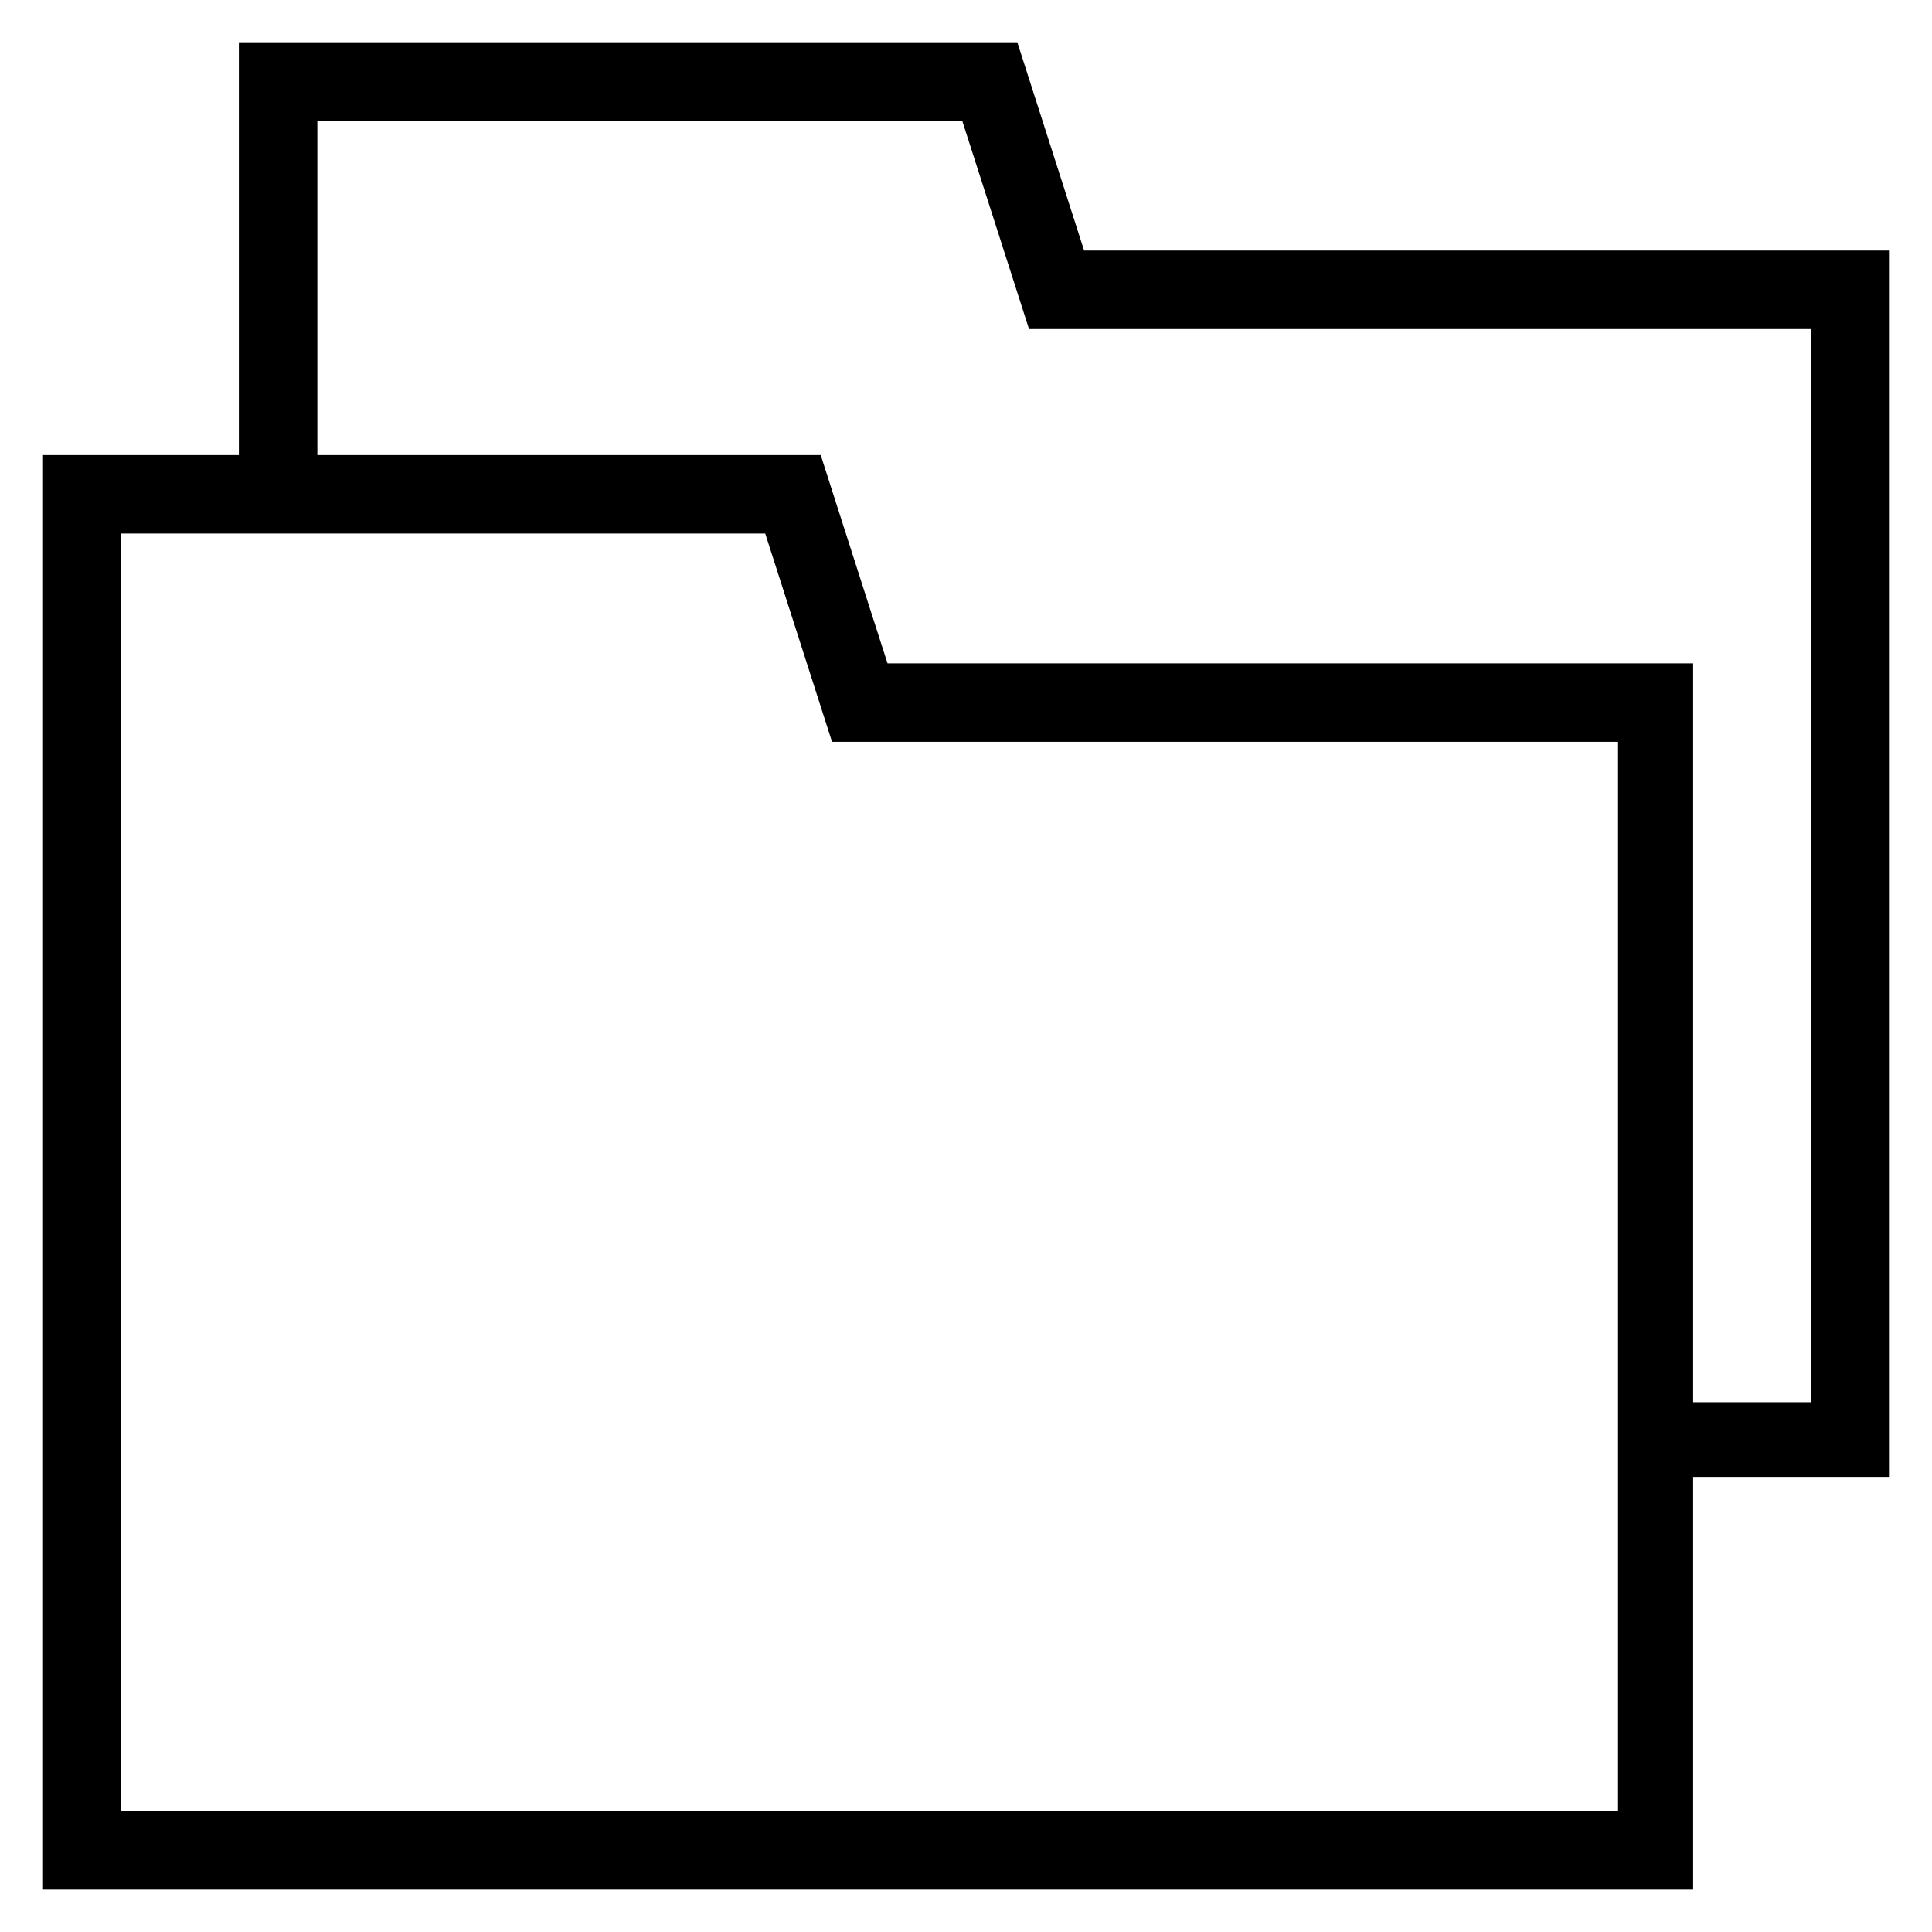 <?xml version='1.0' encoding='utf-8'?>
<!DOCTYPE svg PUBLIC '-//W3C//DTD SVG 1.1//EN' 'http://www.w3.org/Graphics/SVG/1.1/DTD/svg11.dtd'>
<!-- Uploaded to: SVG Repo, www.svgrepo.com, Generator: SVG Repo Mixer Tools -->
<svg fill="#000000" height="800px" width="800px" version="1.1" xmlns="http://www.w3.org/2000/svg" viewBox="0 0 512 512" xmlns:xlink="http://www.w3.org/1999/xlink" enable-background="new 0 0 512 512">
  <g>
    <path d="M500.8,66.4H287.3l-17.7-55.2H63.3v109.4H11.2v380.2h437.5V391.4h52.1V66.4z M428.9,480H32V141.4h170.8l17.7,55.2h208.3   V480z M480,371.6h-31.3V175.8H235.2l-17.7-55.2H84.1V32H255l17.7,55.2H480V371.6z"/>
  </g>
</svg>